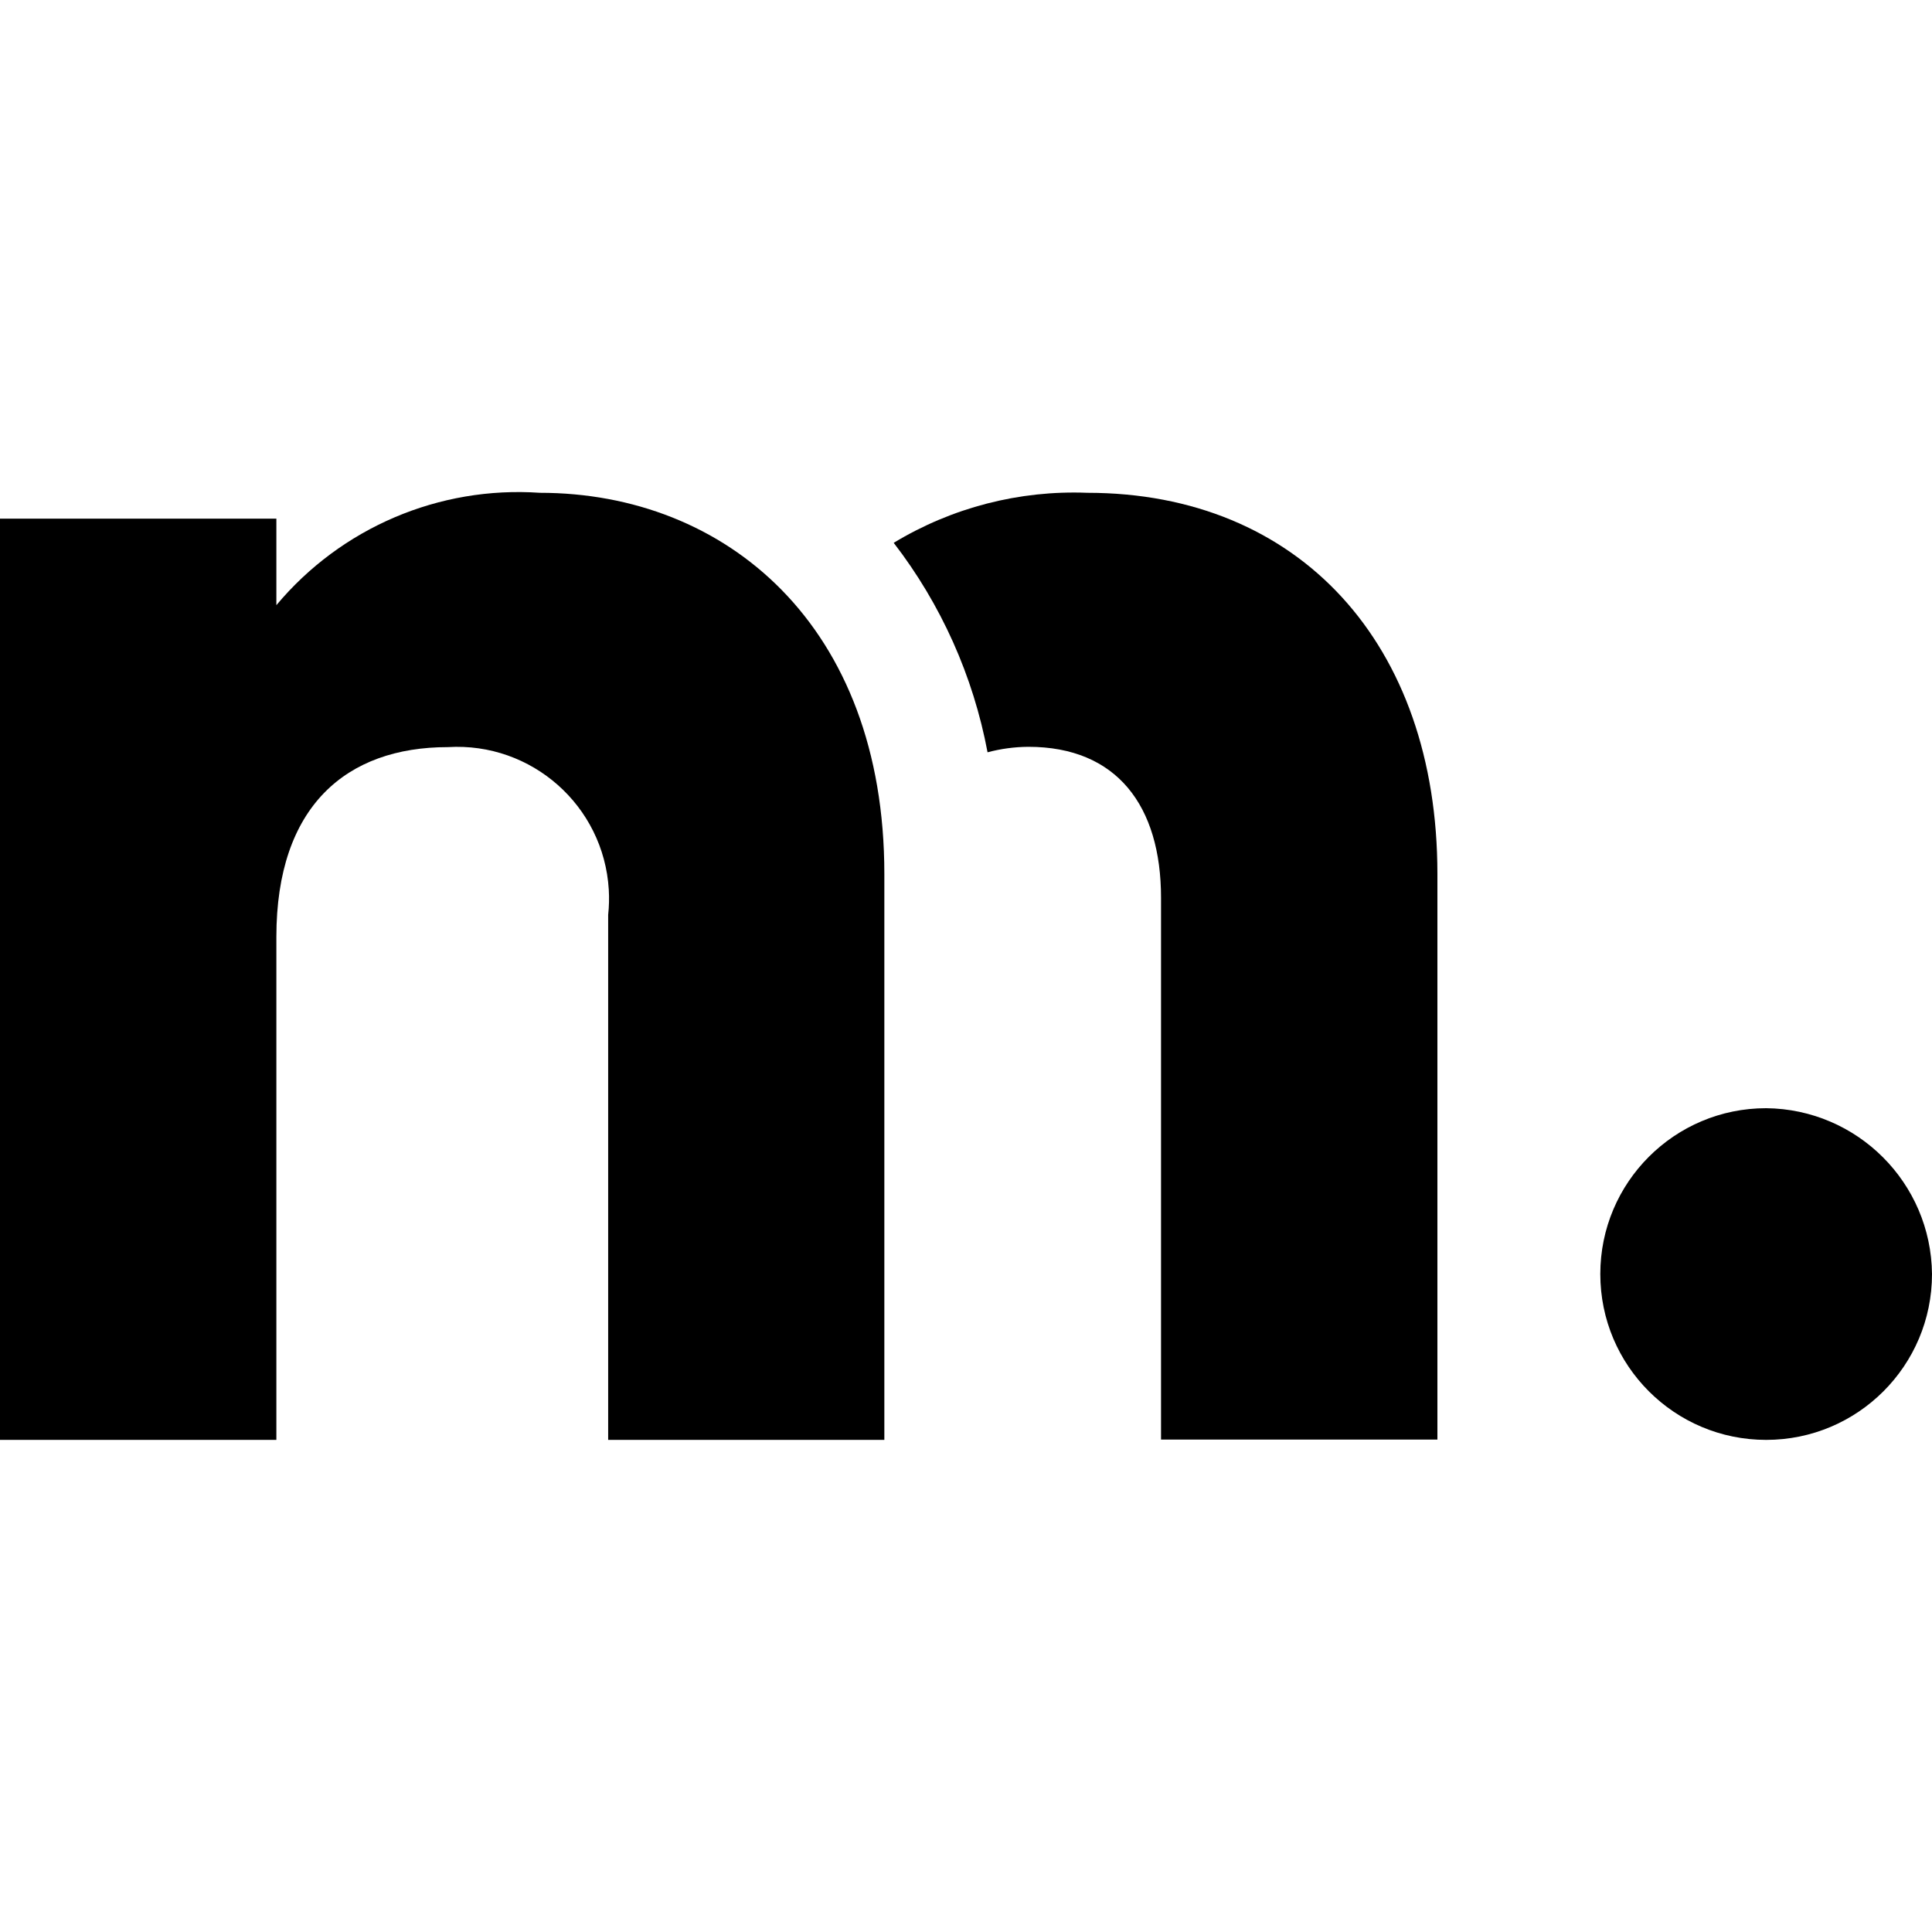 <svg xmlns="http://www.w3.org/2000/svg" xmlns:xlink="http://www.w3.org/1999/xlink" version="1.1" id="Laag_1" x="0px" y="0px" width="1900px" height="1900px" viewBox="0 0 1900 1900" style="enable-background:new 0 0 1900 1900;" xml:space="preserve"> <style type="text/css"> .st0{fill-rule:evenodd;clip-rule:evenodd;fill:#7FCCE1;} .st1{fill-rule:evenodd;clip-rule:evenodd;fill:#00A7D1;} .st2{fill-rule:evenodd;clip-rule:evenodd;fill:#47BBE3;} .st3{fill-rule:evenodd;clip-rule:evenodd;fill:#FFFFFE;} .st4{fill:#7FCCE1;} .st5{fill:#FFFFFF;} .st6{fill:#56AF31;} .st7{fill:#E6007E;} .st8{fill-rule:evenodd;clip-rule:evenodd;fill:#FFFFFF;} .st9{fill-rule:evenodd;clip-rule:evenodd;fill:#56AF31;} .st10{fill-rule:evenodd;clip-rule:evenodd;fill:#E6007E;} </style> <g id="Group_17" transform="translate(-1561.802 -2794.06)"> <path id="Path_23" d="M2092.7,3278.7c-99.1-6.8-195.4,34.3-259.1,110.5v-85.1h-271.8v906h271.8v-494.7 c0-128.6,68.9-186.6,168.7-186.6c82.4-5,153.2,57.7,158.2,140.1c0.5,8.3,0.3,16.6-0.6,24.8v516.4h271.6v-556.4 C2431.6,3409.2,2275.8,3278.7,2092.7,3278.7z"></path> <path id="Path_24" d="M2631.1,3278.7c-66.9-2.6-133.1,14.5-190.4,49.2c46.6,60.4,78.2,131,92.3,206c13.1-3.5,26.5-5.3,40.1-5.4 c87,0,130.5,58,130.5,148.5v532.8h271.8v-556.4C2975.4,3427.3,2839.5,3278.7,2631.1,3278.7z"></path> <path id="Path_25" d="M3298.7,3883.9c-90.1,0-163.1,73-163.1,163.1s73,163.1,163.1,163.1c90.1,0,163.1-73,163.1-163.1 C3460.9,3957.3,3388.4,3884.8,3298.7,3883.9z"></path> </g> </svg>